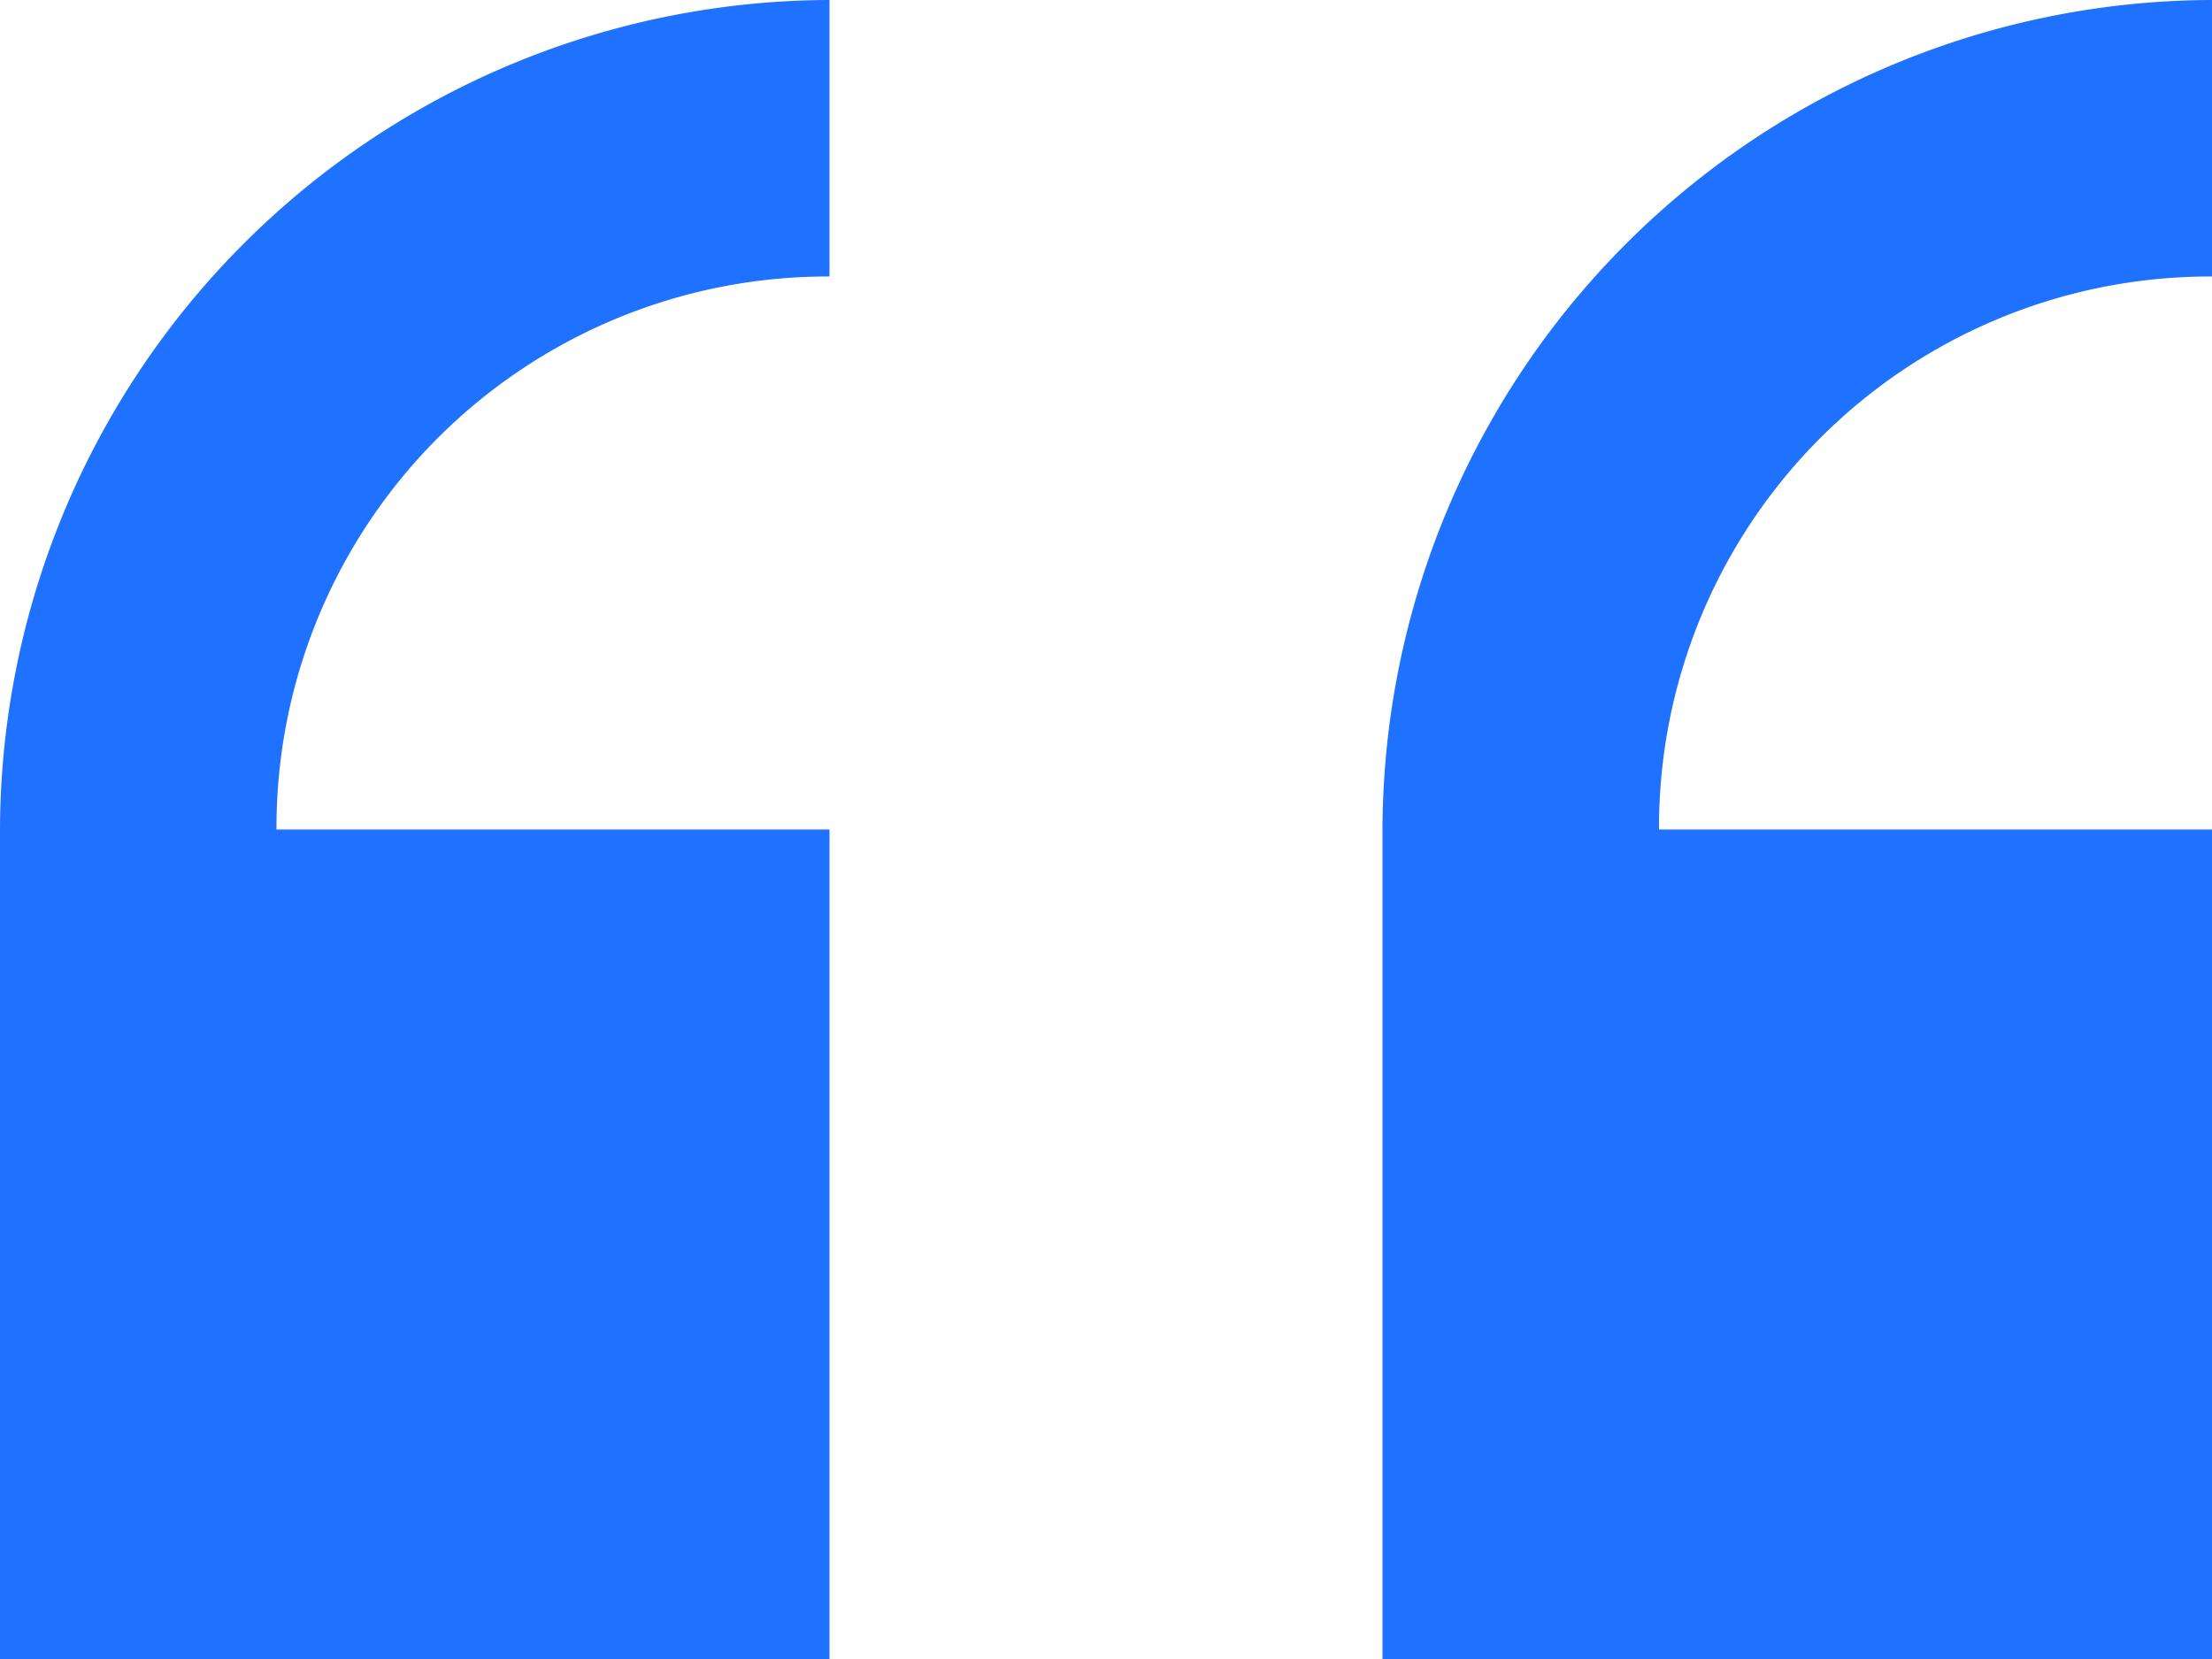 <svg xmlns="http://www.w3.org/2000/svg" width="82.62" height="61.965" viewBox="0 0 82.62 61.965">
  <path id="Icon_open-double-quote-serif-left" data-name="Icon open-double-quote-serif-left" d="M30.982,0A31.074,31.074,0,0,0,0,30.982V61.965H30.982V30.982H10.327A20.584,20.584,0,0,1,30.982,10.327ZM82.62,0A31.074,31.074,0,0,0,51.637,30.982V61.965H82.62V30.982H61.965A20.584,20.584,0,0,1,82.62,10.327Z" fill="#1f71ff"/>
</svg>
